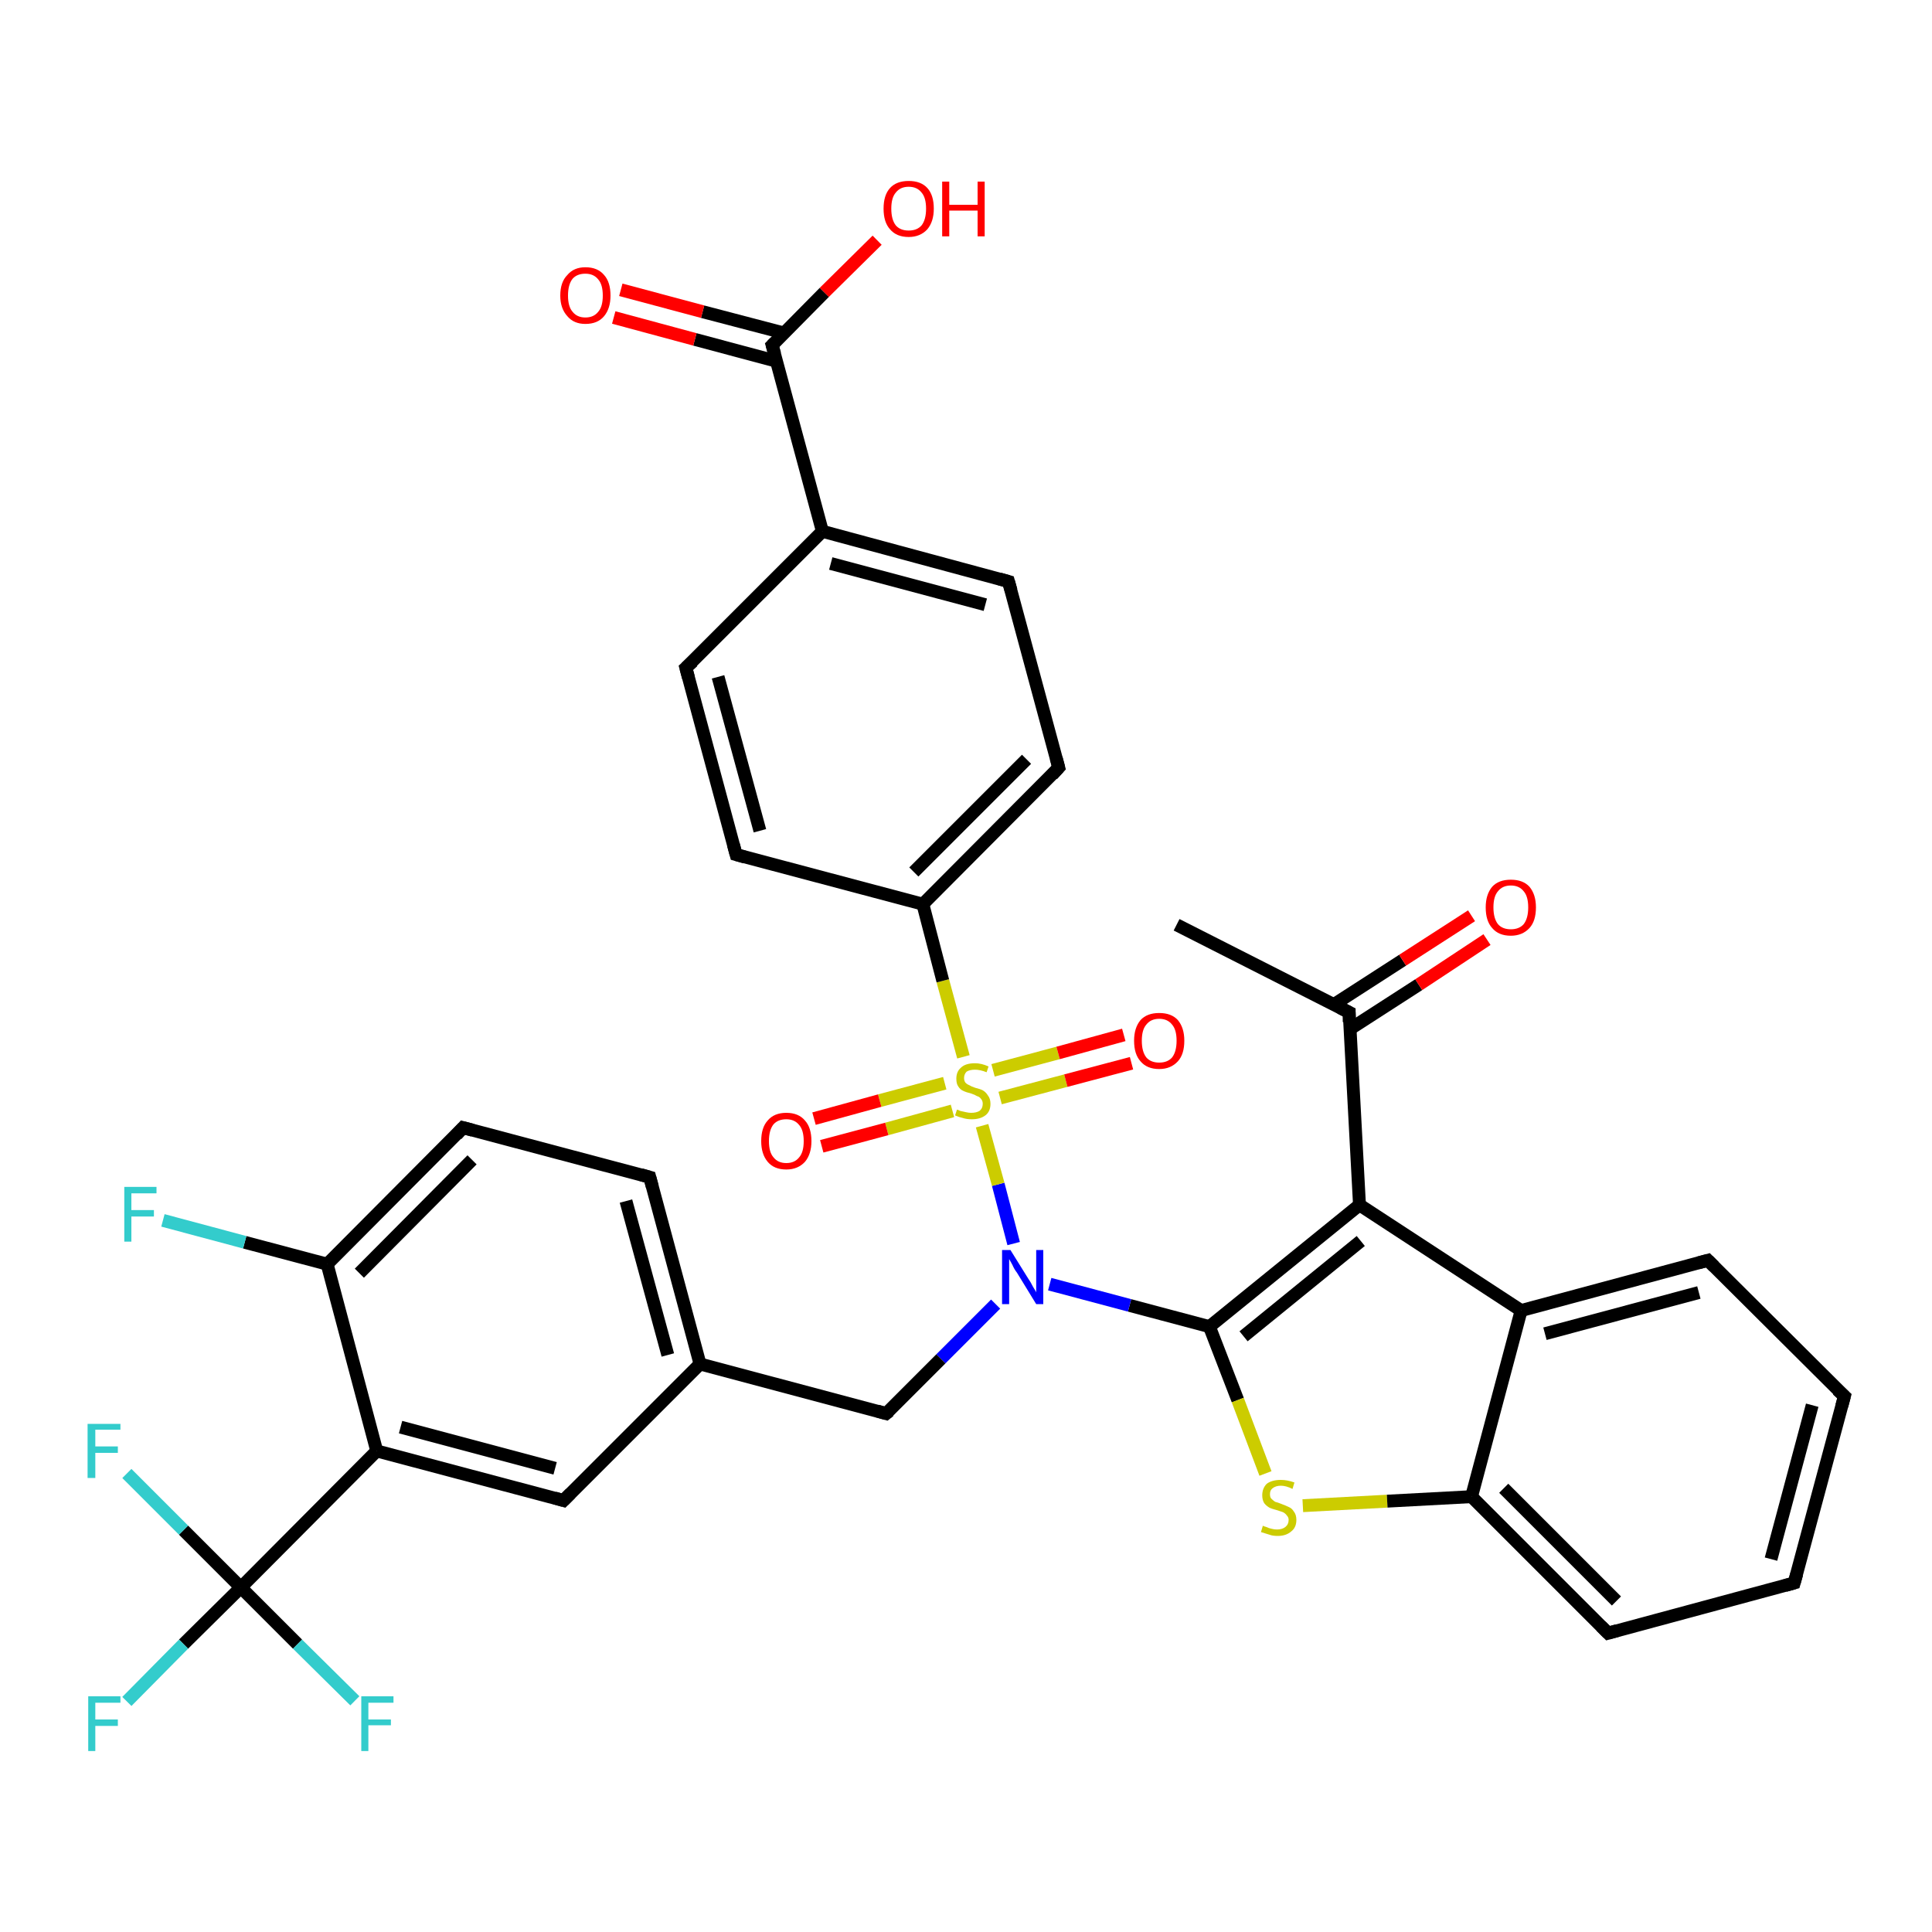 <?xml version='1.0' encoding='iso-8859-1'?>
<svg version='1.1' baseProfile='full'
              xmlns='http://www.w3.org/2000/svg'
                      xmlns:rdkit='http://www.rdkit.org/xml'
                      xmlns:xlink='http://www.w3.org/1999/xlink'
                  xml:space='preserve'
width='300px' height='300px' viewBox='0 0 300 300'>
<!-- END OF HEADER -->
<rect style='opacity:1.0;fill:#FFFFFF;stroke:none' width='300.0' height='300.0' x='0.0' y='0.0'> </rect>
<path class='bond-0 atom-0 atom-1' d='M 182.7,143.6 L 209.5,157.2' style='fill:none;fill-rule:evenodd;stroke:#000000;stroke-width:2.0px;stroke-linecap:butt;stroke-linejoin:miter;stroke-opacity:1' />
<path class='bond-1 atom-1 atom-2' d='M 209.6,159.8 L 220.3,152.9' style='fill:none;fill-rule:evenodd;stroke:#000000;stroke-width:2.0px;stroke-linecap:butt;stroke-linejoin:miter;stroke-opacity:1' />
<path class='bond-1 atom-1 atom-2' d='M 220.3,152.9 L 230.9,145.9' style='fill:none;fill-rule:evenodd;stroke:#FF0000;stroke-width:2.0px;stroke-linecap:butt;stroke-linejoin:miter;stroke-opacity:1' />
<path class='bond-1 atom-1 atom-2' d='M 207.1,156.0 L 217.8,149.1' style='fill:none;fill-rule:evenodd;stroke:#000000;stroke-width:2.0px;stroke-linecap:butt;stroke-linejoin:miter;stroke-opacity:1' />
<path class='bond-1 atom-1 atom-2' d='M 217.8,149.1 L 228.5,142.2' style='fill:none;fill-rule:evenodd;stroke:#FF0000;stroke-width:2.0px;stroke-linecap:butt;stroke-linejoin:miter;stroke-opacity:1' />
<path class='bond-2 atom-1 atom-3' d='M 209.5,157.2 L 211.1,187.1' style='fill:none;fill-rule:evenodd;stroke:#000000;stroke-width:2.0px;stroke-linecap:butt;stroke-linejoin:miter;stroke-opacity:1' />
<path class='bond-3 atom-3 atom-4' d='M 211.1,187.1 L 187.8,206.0' style='fill:none;fill-rule:evenodd;stroke:#000000;stroke-width:2.0px;stroke-linecap:butt;stroke-linejoin:miter;stroke-opacity:1' />
<path class='bond-3 atom-3 atom-4' d='M 211.3,192.7 L 193.1,207.5' style='fill:none;fill-rule:evenodd;stroke:#000000;stroke-width:2.0px;stroke-linecap:butt;stroke-linejoin:miter;stroke-opacity:1' />
<path class='bond-4 atom-4 atom-5' d='M 187.8,206.0 L 192.2,217.4' style='fill:none;fill-rule:evenodd;stroke:#000000;stroke-width:2.0px;stroke-linecap:butt;stroke-linejoin:miter;stroke-opacity:1' />
<path class='bond-4 atom-4 atom-5' d='M 192.2,217.4 L 196.5,228.8' style='fill:none;fill-rule:evenodd;stroke:#CCCC00;stroke-width:2.0px;stroke-linecap:butt;stroke-linejoin:miter;stroke-opacity:1' />
<path class='bond-5 atom-5 atom-6' d='M 202.3,233.8 L 215.4,233.1' style='fill:none;fill-rule:evenodd;stroke:#CCCC00;stroke-width:2.0px;stroke-linecap:butt;stroke-linejoin:miter;stroke-opacity:1' />
<path class='bond-5 atom-5 atom-6' d='M 215.4,233.1 L 228.5,232.4' style='fill:none;fill-rule:evenodd;stroke:#000000;stroke-width:2.0px;stroke-linecap:butt;stroke-linejoin:miter;stroke-opacity:1' />
<path class='bond-6 atom-6 atom-7' d='M 228.5,232.4 L 249.7,253.6' style='fill:none;fill-rule:evenodd;stroke:#000000;stroke-width:2.0px;stroke-linecap:butt;stroke-linejoin:miter;stroke-opacity:1' />
<path class='bond-6 atom-6 atom-7' d='M 233.5,231.1 L 251.0,248.6' style='fill:none;fill-rule:evenodd;stroke:#000000;stroke-width:2.0px;stroke-linecap:butt;stroke-linejoin:miter;stroke-opacity:1' />
<path class='bond-7 atom-7 atom-8' d='M 249.7,253.6 L 278.6,245.8' style='fill:none;fill-rule:evenodd;stroke:#000000;stroke-width:2.0px;stroke-linecap:butt;stroke-linejoin:miter;stroke-opacity:1' />
<path class='bond-8 atom-8 atom-9' d='M 278.6,245.8 L 286.4,216.8' style='fill:none;fill-rule:evenodd;stroke:#000000;stroke-width:2.0px;stroke-linecap:butt;stroke-linejoin:miter;stroke-opacity:1' />
<path class='bond-8 atom-8 atom-9' d='M 275.0,242.1 L 281.4,218.2' style='fill:none;fill-rule:evenodd;stroke:#000000;stroke-width:2.0px;stroke-linecap:butt;stroke-linejoin:miter;stroke-opacity:1' />
<path class='bond-9 atom-9 atom-10' d='M 286.4,216.8 L 265.2,195.7' style='fill:none;fill-rule:evenodd;stroke:#000000;stroke-width:2.0px;stroke-linecap:butt;stroke-linejoin:miter;stroke-opacity:1' />
<path class='bond-10 atom-10 atom-11' d='M 265.2,195.7 L 236.2,203.5' style='fill:none;fill-rule:evenodd;stroke:#000000;stroke-width:2.0px;stroke-linecap:butt;stroke-linejoin:miter;stroke-opacity:1' />
<path class='bond-10 atom-10 atom-11' d='M 263.8,200.7 L 239.9,207.1' style='fill:none;fill-rule:evenodd;stroke:#000000;stroke-width:2.0px;stroke-linecap:butt;stroke-linejoin:miter;stroke-opacity:1' />
<path class='bond-11 atom-4 atom-12' d='M 187.8,206.0 L 175.4,202.7' style='fill:none;fill-rule:evenodd;stroke:#000000;stroke-width:2.0px;stroke-linecap:butt;stroke-linejoin:miter;stroke-opacity:1' />
<path class='bond-11 atom-4 atom-12' d='M 175.4,202.7 L 163.0,199.4' style='fill:none;fill-rule:evenodd;stroke:#0000FF;stroke-width:2.0px;stroke-linecap:butt;stroke-linejoin:miter;stroke-opacity:1' />
<path class='bond-12 atom-12 atom-13' d='M 154.6,202.5 L 146.1,211.0' style='fill:none;fill-rule:evenodd;stroke:#0000FF;stroke-width:2.0px;stroke-linecap:butt;stroke-linejoin:miter;stroke-opacity:1' />
<path class='bond-12 atom-12 atom-13' d='M 146.1,211.0 L 137.6,219.5' style='fill:none;fill-rule:evenodd;stroke:#000000;stroke-width:2.0px;stroke-linecap:butt;stroke-linejoin:miter;stroke-opacity:1' />
<path class='bond-13 atom-13 atom-14' d='M 137.6,219.5 L 108.7,211.8' style='fill:none;fill-rule:evenodd;stroke:#000000;stroke-width:2.0px;stroke-linecap:butt;stroke-linejoin:miter;stroke-opacity:1' />
<path class='bond-14 atom-14 atom-15' d='M 108.7,211.8 L 100.9,182.8' style='fill:none;fill-rule:evenodd;stroke:#000000;stroke-width:2.0px;stroke-linecap:butt;stroke-linejoin:miter;stroke-opacity:1' />
<path class='bond-14 atom-14 atom-15' d='M 103.7,210.4 L 97.2,186.5' style='fill:none;fill-rule:evenodd;stroke:#000000;stroke-width:2.0px;stroke-linecap:butt;stroke-linejoin:miter;stroke-opacity:1' />
<path class='bond-15 atom-15 atom-16' d='M 100.9,182.8 L 71.9,175.1' style='fill:none;fill-rule:evenodd;stroke:#000000;stroke-width:2.0px;stroke-linecap:butt;stroke-linejoin:miter;stroke-opacity:1' />
<path class='bond-16 atom-16 atom-17' d='M 71.9,175.1 L 50.8,196.3' style='fill:none;fill-rule:evenodd;stroke:#000000;stroke-width:2.0px;stroke-linecap:butt;stroke-linejoin:miter;stroke-opacity:1' />
<path class='bond-16 atom-16 atom-17' d='M 73.3,180.1 L 55.8,197.7' style='fill:none;fill-rule:evenodd;stroke:#000000;stroke-width:2.0px;stroke-linecap:butt;stroke-linejoin:miter;stroke-opacity:1' />
<path class='bond-17 atom-17 atom-18' d='M 50.8,196.3 L 38.0,192.9' style='fill:none;fill-rule:evenodd;stroke:#000000;stroke-width:2.0px;stroke-linecap:butt;stroke-linejoin:miter;stroke-opacity:1' />
<path class='bond-17 atom-17 atom-18' d='M 38.0,192.9 L 25.3,189.5' style='fill:none;fill-rule:evenodd;stroke:#33CCCC;stroke-width:2.0px;stroke-linecap:butt;stroke-linejoin:miter;stroke-opacity:1' />
<path class='bond-18 atom-17 atom-19' d='M 50.8,196.3 L 58.5,225.3' style='fill:none;fill-rule:evenodd;stroke:#000000;stroke-width:2.0px;stroke-linecap:butt;stroke-linejoin:miter;stroke-opacity:1' />
<path class='bond-19 atom-19 atom-20' d='M 58.5,225.3 L 87.5,233.0' style='fill:none;fill-rule:evenodd;stroke:#000000;stroke-width:2.0px;stroke-linecap:butt;stroke-linejoin:miter;stroke-opacity:1' />
<path class='bond-19 atom-19 atom-20' d='M 62.2,221.6 L 86.2,228.0' style='fill:none;fill-rule:evenodd;stroke:#000000;stroke-width:2.0px;stroke-linecap:butt;stroke-linejoin:miter;stroke-opacity:1' />
<path class='bond-20 atom-19 atom-21' d='M 58.5,225.3 L 37.4,246.5' style='fill:none;fill-rule:evenodd;stroke:#000000;stroke-width:2.0px;stroke-linecap:butt;stroke-linejoin:miter;stroke-opacity:1' />
<path class='bond-21 atom-21 atom-22' d='M 37.4,246.5 L 28.5,255.3' style='fill:none;fill-rule:evenodd;stroke:#000000;stroke-width:2.0px;stroke-linecap:butt;stroke-linejoin:miter;stroke-opacity:1' />
<path class='bond-21 atom-21 atom-22' d='M 28.5,255.3 L 19.7,264.2' style='fill:none;fill-rule:evenodd;stroke:#33CCCC;stroke-width:2.0px;stroke-linecap:butt;stroke-linejoin:miter;stroke-opacity:1' />
<path class='bond-22 atom-21 atom-23' d='M 37.4,246.5 L 46.2,255.3' style='fill:none;fill-rule:evenodd;stroke:#000000;stroke-width:2.0px;stroke-linecap:butt;stroke-linejoin:miter;stroke-opacity:1' />
<path class='bond-22 atom-21 atom-23' d='M 46.2,255.3 L 55.1,264.1' style='fill:none;fill-rule:evenodd;stroke:#33CCCC;stroke-width:2.0px;stroke-linecap:butt;stroke-linejoin:miter;stroke-opacity:1' />
<path class='bond-23 atom-21 atom-24' d='M 37.4,246.5 L 28.5,237.6' style='fill:none;fill-rule:evenodd;stroke:#000000;stroke-width:2.0px;stroke-linecap:butt;stroke-linejoin:miter;stroke-opacity:1' />
<path class='bond-23 atom-21 atom-24' d='M 28.5,237.6 L 19.7,228.8' style='fill:none;fill-rule:evenodd;stroke:#33CCCC;stroke-width:2.0px;stroke-linecap:butt;stroke-linejoin:miter;stroke-opacity:1' />
<path class='bond-24 atom-12 atom-25' d='M 157.4,193.1 L 155.0,183.9' style='fill:none;fill-rule:evenodd;stroke:#0000FF;stroke-width:2.0px;stroke-linecap:butt;stroke-linejoin:miter;stroke-opacity:1' />
<path class='bond-24 atom-12 atom-25' d='M 155.0,183.9 L 152.5,174.8' style='fill:none;fill-rule:evenodd;stroke:#CCCC00;stroke-width:2.0px;stroke-linecap:butt;stroke-linejoin:miter;stroke-opacity:1' />
<path class='bond-25 atom-25 atom-26' d='M 155.3,170.5 L 165.5,167.8' style='fill:none;fill-rule:evenodd;stroke:#CCCC00;stroke-width:2.0px;stroke-linecap:butt;stroke-linejoin:miter;stroke-opacity:1' />
<path class='bond-25 atom-25 atom-26' d='M 165.5,167.8 L 175.7,165.1' style='fill:none;fill-rule:evenodd;stroke:#FF0000;stroke-width:2.0px;stroke-linecap:butt;stroke-linejoin:miter;stroke-opacity:1' />
<path class='bond-25 atom-25 atom-26' d='M 154.2,166.2 L 164.3,163.5' style='fill:none;fill-rule:evenodd;stroke:#CCCC00;stroke-width:2.0px;stroke-linecap:butt;stroke-linejoin:miter;stroke-opacity:1' />
<path class='bond-25 atom-25 atom-26' d='M 164.3,163.5 L 174.5,160.7' style='fill:none;fill-rule:evenodd;stroke:#FF0000;stroke-width:2.0px;stroke-linecap:butt;stroke-linejoin:miter;stroke-opacity:1' />
<path class='bond-26 atom-25 atom-27' d='M 146.7,168.2 L 136.6,170.9' style='fill:none;fill-rule:evenodd;stroke:#CCCC00;stroke-width:2.0px;stroke-linecap:butt;stroke-linejoin:miter;stroke-opacity:1' />
<path class='bond-26 atom-25 atom-27' d='M 136.6,170.9 L 126.4,173.7' style='fill:none;fill-rule:evenodd;stroke:#FF0000;stroke-width:2.0px;stroke-linecap:butt;stroke-linejoin:miter;stroke-opacity:1' />
<path class='bond-26 atom-25 atom-27' d='M 147.9,172.5 L 137.7,175.3' style='fill:none;fill-rule:evenodd;stroke:#CCCC00;stroke-width:2.0px;stroke-linecap:butt;stroke-linejoin:miter;stroke-opacity:1' />
<path class='bond-26 atom-25 atom-27' d='M 137.7,175.3 L 127.6,178.0' style='fill:none;fill-rule:evenodd;stroke:#FF0000;stroke-width:2.0px;stroke-linecap:butt;stroke-linejoin:miter;stroke-opacity:1' />
<path class='bond-27 atom-25 atom-28' d='M 149.6,164.1 L 146.4,152.3' style='fill:none;fill-rule:evenodd;stroke:#CCCC00;stroke-width:2.0px;stroke-linecap:butt;stroke-linejoin:miter;stroke-opacity:1' />
<path class='bond-27 atom-25 atom-28' d='M 146.4,152.3 L 143.3,140.4' style='fill:none;fill-rule:evenodd;stroke:#000000;stroke-width:2.0px;stroke-linecap:butt;stroke-linejoin:miter;stroke-opacity:1' />
<path class='bond-28 atom-28 atom-29' d='M 143.3,140.4 L 164.4,119.2' style='fill:none;fill-rule:evenodd;stroke:#000000;stroke-width:2.0px;stroke-linecap:butt;stroke-linejoin:miter;stroke-opacity:1' />
<path class='bond-28 atom-28 atom-29' d='M 141.9,135.4 L 159.4,117.9' style='fill:none;fill-rule:evenodd;stroke:#000000;stroke-width:2.0px;stroke-linecap:butt;stroke-linejoin:miter;stroke-opacity:1' />
<path class='bond-29 atom-29 atom-30' d='M 164.4,119.2 L 156.6,90.3' style='fill:none;fill-rule:evenodd;stroke:#000000;stroke-width:2.0px;stroke-linecap:butt;stroke-linejoin:miter;stroke-opacity:1' />
<path class='bond-30 atom-30 atom-31' d='M 156.6,90.3 L 127.7,82.5' style='fill:none;fill-rule:evenodd;stroke:#000000;stroke-width:2.0px;stroke-linecap:butt;stroke-linejoin:miter;stroke-opacity:1' />
<path class='bond-30 atom-30 atom-31' d='M 153.0,93.9 L 129.0,87.5' style='fill:none;fill-rule:evenodd;stroke:#000000;stroke-width:2.0px;stroke-linecap:butt;stroke-linejoin:miter;stroke-opacity:1' />
<path class='bond-31 atom-31 atom-32' d='M 127.7,82.5 L 106.5,103.7' style='fill:none;fill-rule:evenodd;stroke:#000000;stroke-width:2.0px;stroke-linecap:butt;stroke-linejoin:miter;stroke-opacity:1' />
<path class='bond-32 atom-32 atom-33' d='M 106.5,103.7 L 114.3,132.7' style='fill:none;fill-rule:evenodd;stroke:#000000;stroke-width:2.0px;stroke-linecap:butt;stroke-linejoin:miter;stroke-opacity:1' />
<path class='bond-32 atom-32 atom-33' d='M 111.5,105.1 L 118.0,129.0' style='fill:none;fill-rule:evenodd;stroke:#000000;stroke-width:2.0px;stroke-linecap:butt;stroke-linejoin:miter;stroke-opacity:1' />
<path class='bond-33 atom-31 atom-34' d='M 127.7,82.5 L 119.9,53.6' style='fill:none;fill-rule:evenodd;stroke:#000000;stroke-width:2.0px;stroke-linecap:butt;stroke-linejoin:miter;stroke-opacity:1' />
<path class='bond-34 atom-34 atom-35' d='M 119.9,53.6 L 128.0,45.4' style='fill:none;fill-rule:evenodd;stroke:#000000;stroke-width:2.0px;stroke-linecap:butt;stroke-linejoin:miter;stroke-opacity:1' />
<path class='bond-34 atom-34 atom-35' d='M 128.0,45.4 L 136.2,37.3' style='fill:none;fill-rule:evenodd;stroke:#FF0000;stroke-width:2.0px;stroke-linecap:butt;stroke-linejoin:miter;stroke-opacity:1' />
<path class='bond-35 atom-34 atom-36' d='M 121.7,51.7 L 109.1,48.4' style='fill:none;fill-rule:evenodd;stroke:#000000;stroke-width:2.0px;stroke-linecap:butt;stroke-linejoin:miter;stroke-opacity:1' />
<path class='bond-35 atom-34 atom-36' d='M 109.1,48.4 L 96.4,45.0' style='fill:none;fill-rule:evenodd;stroke:#FF0000;stroke-width:2.0px;stroke-linecap:butt;stroke-linejoin:miter;stroke-opacity:1' />
<path class='bond-35 atom-34 atom-36' d='M 120.6,56.1 L 107.9,52.7' style='fill:none;fill-rule:evenodd;stroke:#000000;stroke-width:2.0px;stroke-linecap:butt;stroke-linejoin:miter;stroke-opacity:1' />
<path class='bond-35 atom-34 atom-36' d='M 107.9,52.7 L 95.3,49.3' style='fill:none;fill-rule:evenodd;stroke:#FF0000;stroke-width:2.0px;stroke-linecap:butt;stroke-linejoin:miter;stroke-opacity:1' />
<path class='bond-36 atom-11 atom-3' d='M 236.2,203.5 L 211.1,187.1' style='fill:none;fill-rule:evenodd;stroke:#000000;stroke-width:2.0px;stroke-linecap:butt;stroke-linejoin:miter;stroke-opacity:1' />
<path class='bond-37 atom-20 atom-14' d='M 87.5,233.0 L 108.7,211.8' style='fill:none;fill-rule:evenodd;stroke:#000000;stroke-width:2.0px;stroke-linecap:butt;stroke-linejoin:miter;stroke-opacity:1' />
<path class='bond-38 atom-33 atom-28' d='M 114.3,132.7 L 143.3,140.4' style='fill:none;fill-rule:evenodd;stroke:#000000;stroke-width:2.0px;stroke-linecap:butt;stroke-linejoin:miter;stroke-opacity:1' />
<path class='bond-39 atom-11 atom-6' d='M 236.2,203.5 L 228.5,232.4' style='fill:none;fill-rule:evenodd;stroke:#000000;stroke-width:2.0px;stroke-linecap:butt;stroke-linejoin:miter;stroke-opacity:1' />
<path d='M 208.1,156.5 L 209.5,157.2 L 209.5,158.7' style='fill:none;stroke:#000000;stroke-width:2.0px;stroke-linecap:butt;stroke-linejoin:miter;stroke-opacity:1;' />
<path d='M 248.6,252.5 L 249.7,253.6 L 251.1,253.2' style='fill:none;stroke:#000000;stroke-width:2.0px;stroke-linecap:butt;stroke-linejoin:miter;stroke-opacity:1;' />
<path d='M 277.2,246.2 L 278.6,245.8 L 279.0,244.4' style='fill:none;stroke:#000000;stroke-width:2.0px;stroke-linecap:butt;stroke-linejoin:miter;stroke-opacity:1;' />
<path d='M 286.0,218.3 L 286.4,216.8 L 285.3,215.8' style='fill:none;stroke:#000000;stroke-width:2.0px;stroke-linecap:butt;stroke-linejoin:miter;stroke-opacity:1;' />
<path d='M 266.2,196.7 L 265.2,195.7 L 263.7,196.1' style='fill:none;stroke:#000000;stroke-width:2.0px;stroke-linecap:butt;stroke-linejoin:miter;stroke-opacity:1;' />
<path d='M 138.1,219.1 L 137.6,219.5 L 136.2,219.1' style='fill:none;stroke:#000000;stroke-width:2.0px;stroke-linecap:butt;stroke-linejoin:miter;stroke-opacity:1;' />
<path d='M 101.3,184.3 L 100.9,182.8 L 99.5,182.4' style='fill:none;stroke:#000000;stroke-width:2.0px;stroke-linecap:butt;stroke-linejoin:miter;stroke-opacity:1;' />
<path d='M 73.4,175.5 L 71.9,175.1 L 70.9,176.2' style='fill:none;stroke:#000000;stroke-width:2.0px;stroke-linecap:butt;stroke-linejoin:miter;stroke-opacity:1;' />
<path d='M 86.1,232.6 L 87.5,233.0 L 88.6,231.9' style='fill:none;stroke:#000000;stroke-width:2.0px;stroke-linecap:butt;stroke-linejoin:miter;stroke-opacity:1;' />
<path d='M 163.4,120.3 L 164.4,119.2 L 164.0,117.7' style='fill:none;stroke:#000000;stroke-width:2.0px;stroke-linecap:butt;stroke-linejoin:miter;stroke-opacity:1;' />
<path d='M 157.0,91.7 L 156.6,90.3 L 155.2,89.9' style='fill:none;stroke:#000000;stroke-width:2.0px;stroke-linecap:butt;stroke-linejoin:miter;stroke-opacity:1;' />
<path d='M 107.6,102.7 L 106.5,103.7 L 106.9,105.2' style='fill:none;stroke:#000000;stroke-width:2.0px;stroke-linecap:butt;stroke-linejoin:miter;stroke-opacity:1;' />
<path d='M 113.9,131.2 L 114.3,132.7 L 115.7,133.1' style='fill:none;stroke:#000000;stroke-width:2.0px;stroke-linecap:butt;stroke-linejoin:miter;stroke-opacity:1;' />
<path d='M 120.3,55.0 L 119.9,53.6 L 120.3,53.2' style='fill:none;stroke:#000000;stroke-width:2.0px;stroke-linecap:butt;stroke-linejoin:miter;stroke-opacity:1;' />
<path class='atom-2' d='M 230.7 140.9
Q 230.7 138.9, 231.7 137.7
Q 232.7 136.6, 234.6 136.6
Q 236.5 136.6, 237.5 137.7
Q 238.5 138.9, 238.5 140.9
Q 238.5 143.0, 237.5 144.1
Q 236.4 145.3, 234.6 145.3
Q 232.7 145.3, 231.7 144.1
Q 230.7 143.0, 230.7 140.9
M 234.6 144.3
Q 235.9 144.3, 236.6 143.5
Q 237.3 142.6, 237.3 140.9
Q 237.3 139.2, 236.6 138.4
Q 235.9 137.5, 234.6 137.5
Q 233.3 137.5, 232.6 138.4
Q 231.9 139.2, 231.9 140.9
Q 231.9 142.6, 232.6 143.5
Q 233.3 144.3, 234.6 144.3
' fill='#FF0000'/>
<path class='atom-5' d='M 196.1 236.9
Q 196.2 237.0, 196.6 237.1
Q 197.0 237.3, 197.5 237.4
Q 197.9 237.5, 198.3 237.5
Q 199.1 237.5, 199.6 237.1
Q 200.1 236.7, 200.1 236.0
Q 200.1 235.6, 199.8 235.3
Q 199.6 235.0, 199.2 234.8
Q 198.9 234.7, 198.3 234.5
Q 197.5 234.3, 197.1 234.1
Q 196.6 233.8, 196.3 233.4
Q 196.0 232.9, 196.0 232.2
Q 196.0 231.1, 196.7 230.4
Q 197.5 229.8, 198.9 229.8
Q 199.9 229.8, 201.0 230.2
L 200.7 231.2
Q 199.7 230.7, 198.9 230.7
Q 198.1 230.7, 197.6 231.1
Q 197.2 231.4, 197.2 232.0
Q 197.2 232.5, 197.4 232.7
Q 197.7 233.0, 198.0 233.2
Q 198.4 233.3, 198.9 233.5
Q 199.7 233.8, 200.1 234.0
Q 200.6 234.2, 200.9 234.7
Q 201.3 235.2, 201.3 236.0
Q 201.3 237.2, 200.5 237.8
Q 199.7 238.5, 198.4 238.5
Q 197.6 238.5, 197.1 238.3
Q 196.5 238.1, 195.8 237.9
L 196.1 236.9
' fill='#CCCC00'/>
<path class='atom-12' d='M 156.9 194.1
L 159.7 198.6
Q 160.0 199.0, 160.4 199.8
Q 160.9 200.6, 160.9 200.7
L 160.9 194.1
L 162.0 194.1
L 162.0 202.5
L 160.9 202.5
L 157.9 197.6
Q 157.5 197.1, 157.2 196.4
Q 156.8 195.7, 156.7 195.5
L 156.7 202.5
L 155.6 202.5
L 155.6 194.1
L 156.9 194.1
' fill='#0000FF'/>
<path class='atom-18' d='M 19.3 184.3
L 24.3 184.3
L 24.3 185.3
L 20.4 185.3
L 20.4 187.9
L 23.9 187.9
L 23.9 188.9
L 20.4 188.9
L 20.4 192.8
L 19.3 192.8
L 19.3 184.3
' fill='#33CCCC'/>
<path class='atom-22' d='M 13.7 263.4
L 18.7 263.4
L 18.7 264.4
L 14.8 264.4
L 14.8 267.0
L 18.3 267.0
L 18.3 268.0
L 14.8 268.0
L 14.8 271.9
L 13.7 271.9
L 13.7 263.4
' fill='#33CCCC'/>
<path class='atom-23' d='M 56.1 263.4
L 61.1 263.4
L 61.1 264.4
L 57.2 264.4
L 57.2 267.0
L 60.7 267.0
L 60.7 267.9
L 57.2 267.9
L 57.2 271.9
L 56.1 271.9
L 56.1 263.4
' fill='#33CCCC'/>
<path class='atom-24' d='M 13.6 221.1
L 18.7 221.1
L 18.7 222.0
L 14.8 222.0
L 14.8 224.6
L 18.3 224.6
L 18.3 225.6
L 14.8 225.6
L 14.8 229.5
L 13.6 229.5
L 13.6 221.1
' fill='#33CCCC'/>
<path class='atom-25' d='M 148.6 172.3
Q 148.7 172.3, 149.1 172.5
Q 149.5 172.6, 150.0 172.7
Q 150.4 172.8, 150.8 172.8
Q 151.6 172.8, 152.1 172.5
Q 152.6 172.1, 152.6 171.4
Q 152.6 170.9, 152.3 170.6
Q 152.1 170.3, 151.7 170.2
Q 151.4 170.0, 150.8 169.8
Q 150.0 169.6, 149.6 169.4
Q 149.1 169.2, 148.8 168.7
Q 148.5 168.3, 148.5 167.5
Q 148.5 166.4, 149.2 165.8
Q 149.9 165.1, 151.4 165.1
Q 152.4 165.1, 153.5 165.6
L 153.2 166.5
Q 152.2 166.1, 151.4 166.1
Q 150.6 166.1, 150.1 166.4
Q 149.7 166.8, 149.7 167.4
Q 149.7 167.8, 149.9 168.1
Q 150.2 168.4, 150.5 168.5
Q 150.8 168.7, 151.4 168.9
Q 152.2 169.1, 152.6 169.3
Q 153.1 169.6, 153.4 170.1
Q 153.8 170.6, 153.8 171.4
Q 153.8 172.6, 153.0 173.2
Q 152.2 173.8, 150.9 173.8
Q 150.1 173.8, 149.5 173.6
Q 149.0 173.5, 148.3 173.2
L 148.6 172.3
' fill='#CCCC00'/>
<path class='atom-26' d='M 176.1 161.6
Q 176.1 159.6, 177.1 158.4
Q 178.1 157.3, 180.0 157.3
Q 181.9 157.3, 182.9 158.4
Q 183.9 159.6, 183.9 161.6
Q 183.9 163.7, 182.9 164.8
Q 181.8 166.0, 180.0 166.0
Q 178.1 166.0, 177.1 164.8
Q 176.1 163.7, 176.1 161.6
M 180.0 165.0
Q 181.3 165.0, 182.0 164.2
Q 182.7 163.3, 182.7 161.6
Q 182.7 159.9, 182.0 159.1
Q 181.3 158.2, 180.0 158.2
Q 178.7 158.2, 178.0 159.1
Q 177.3 159.9, 177.3 161.6
Q 177.3 163.3, 178.0 164.2
Q 178.7 165.0, 180.0 165.0
' fill='#FF0000'/>
<path class='atom-27' d='M 118.2 177.2
Q 118.2 175.1, 119.2 174.0
Q 120.2 172.8, 122.1 172.8
Q 124.0 172.8, 125.0 174.0
Q 126.0 175.1, 126.0 177.2
Q 126.0 179.2, 125.0 180.4
Q 123.9 181.6, 122.1 181.6
Q 120.2 181.6, 119.2 180.4
Q 118.2 179.2, 118.2 177.2
M 122.1 180.6
Q 123.4 180.6, 124.1 179.7
Q 124.8 178.9, 124.8 177.2
Q 124.8 175.5, 124.1 174.7
Q 123.4 173.8, 122.1 173.8
Q 120.8 173.8, 120.1 174.6
Q 119.4 175.5, 119.4 177.2
Q 119.4 178.9, 120.1 179.7
Q 120.8 180.6, 122.1 180.6
' fill='#FF0000'/>
<path class='atom-35' d='M 137.2 32.4
Q 137.2 30.3, 138.2 29.2
Q 139.2 28.1, 141.1 28.1
Q 143.0 28.1, 144.0 29.2
Q 145.0 30.3, 145.0 32.4
Q 145.0 34.4, 144.0 35.6
Q 142.9 36.8, 141.1 36.8
Q 139.2 36.8, 138.2 35.6
Q 137.2 34.5, 137.2 32.4
M 141.1 35.8
Q 142.4 35.8, 143.1 35.0
Q 143.8 34.1, 143.8 32.4
Q 143.8 30.7, 143.1 29.9
Q 142.4 29.0, 141.1 29.0
Q 139.8 29.0, 139.1 29.9
Q 138.4 30.7, 138.4 32.4
Q 138.4 34.1, 139.1 35.0
Q 139.8 35.8, 141.1 35.8
' fill='#FF0000'/>
<path class='atom-35' d='M 146.3 28.2
L 147.4 28.2
L 147.4 31.8
L 151.8 31.8
L 151.8 28.2
L 152.9 28.2
L 152.9 36.7
L 151.8 36.7
L 151.8 32.7
L 147.4 32.7
L 147.4 36.7
L 146.3 36.7
L 146.3 28.2
' fill='#FF0000'/>
<path class='atom-36' d='M 87.0 45.9
Q 87.0 43.8, 88.1 42.7
Q 89.1 41.5, 90.9 41.5
Q 92.8 41.5, 93.8 42.7
Q 94.8 43.8, 94.8 45.9
Q 94.8 47.9, 93.8 49.1
Q 92.8 50.3, 90.9 50.3
Q 89.1 50.3, 88.1 49.1
Q 87.0 47.9, 87.0 45.9
M 90.9 49.3
Q 92.2 49.3, 92.9 48.4
Q 93.6 47.6, 93.6 45.9
Q 93.6 44.2, 92.9 43.4
Q 92.2 42.5, 90.9 42.5
Q 89.6 42.5, 88.9 43.3
Q 88.2 44.2, 88.2 45.9
Q 88.2 47.6, 88.9 48.4
Q 89.6 49.3, 90.9 49.3
' fill='#FF0000'/>
</svg>
